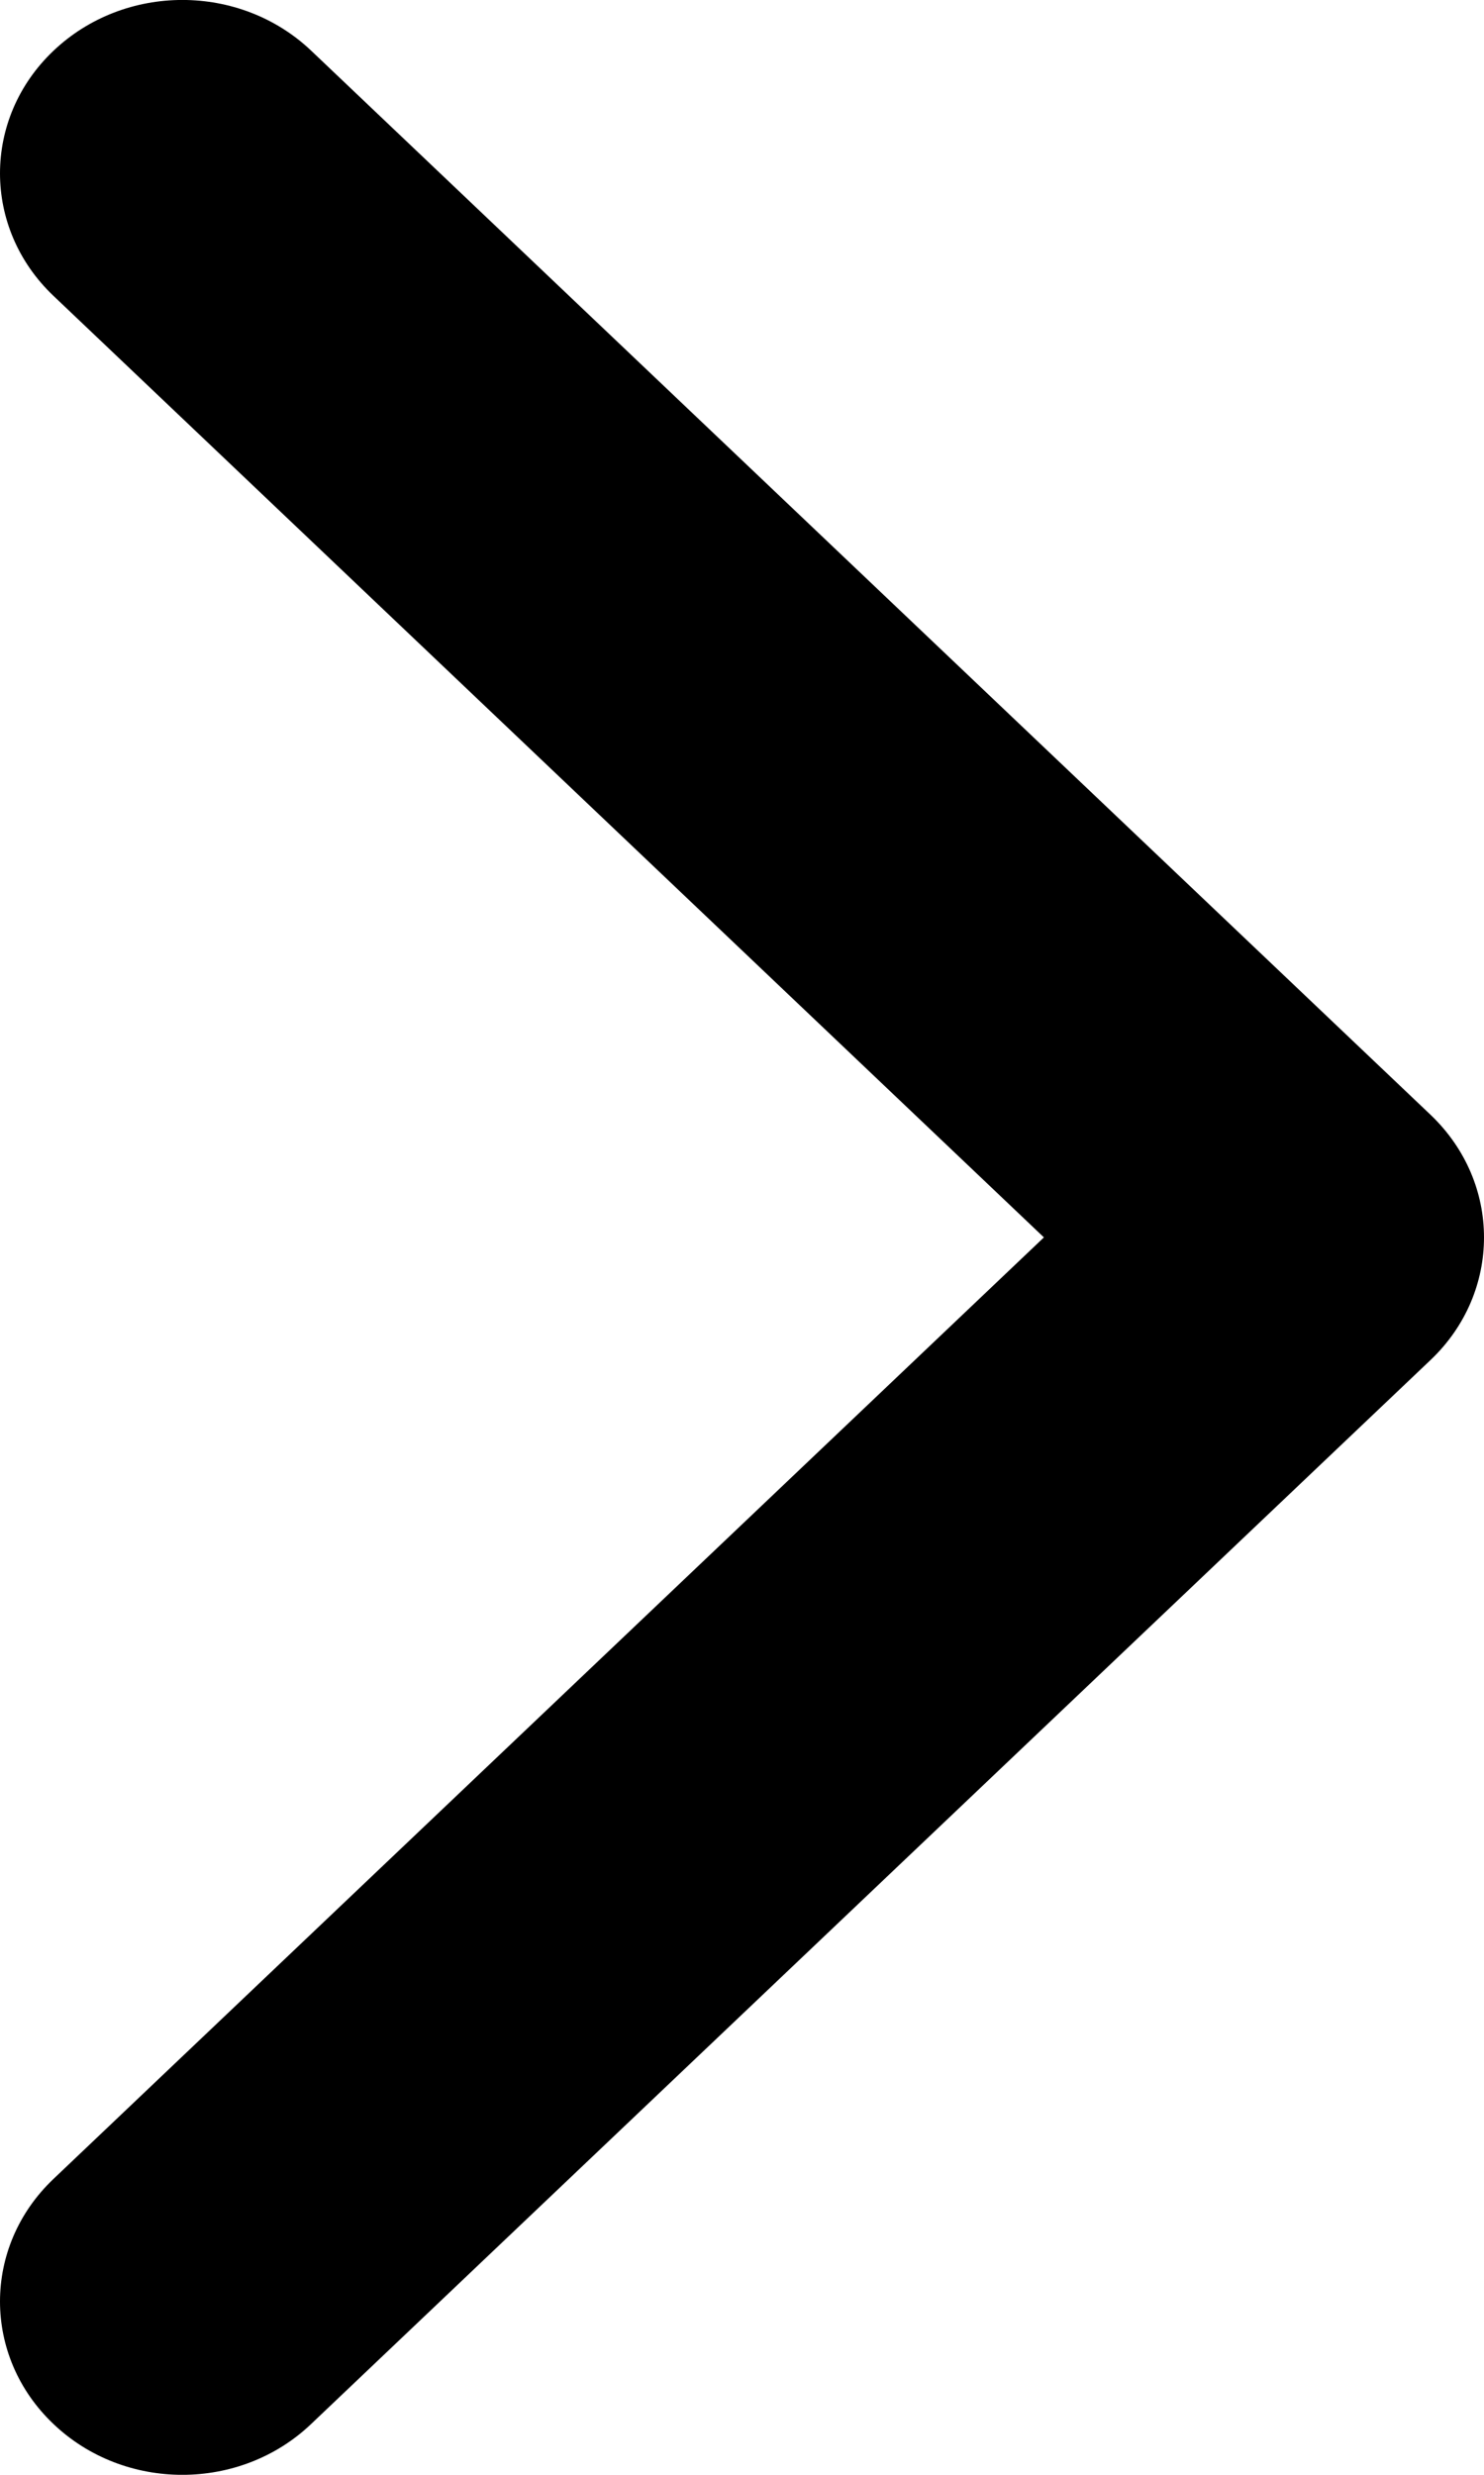<svg width="9" height="15" viewBox="0 0 9 15" fill="none" xmlns="http://www.w3.org/2000/svg">
<path d="M8.676 8.243L1.887 14.692C1.456 15.103 0.755 15.103 0.324 14.692C-0.108 14.282 -0.108 13.617 0.324 13.207L6.331 7.5L0.324 1.793C-0.108 1.383 -0.108 0.718 0.324 0.308C0.756 -0.103 1.456 -0.103 1.888 0.308L8.676 6.757C8.892 6.963 9 7.231 9 7.5C9 7.769 8.892 8.038 8.676 8.243Z" fill="black"/>
</svg>
